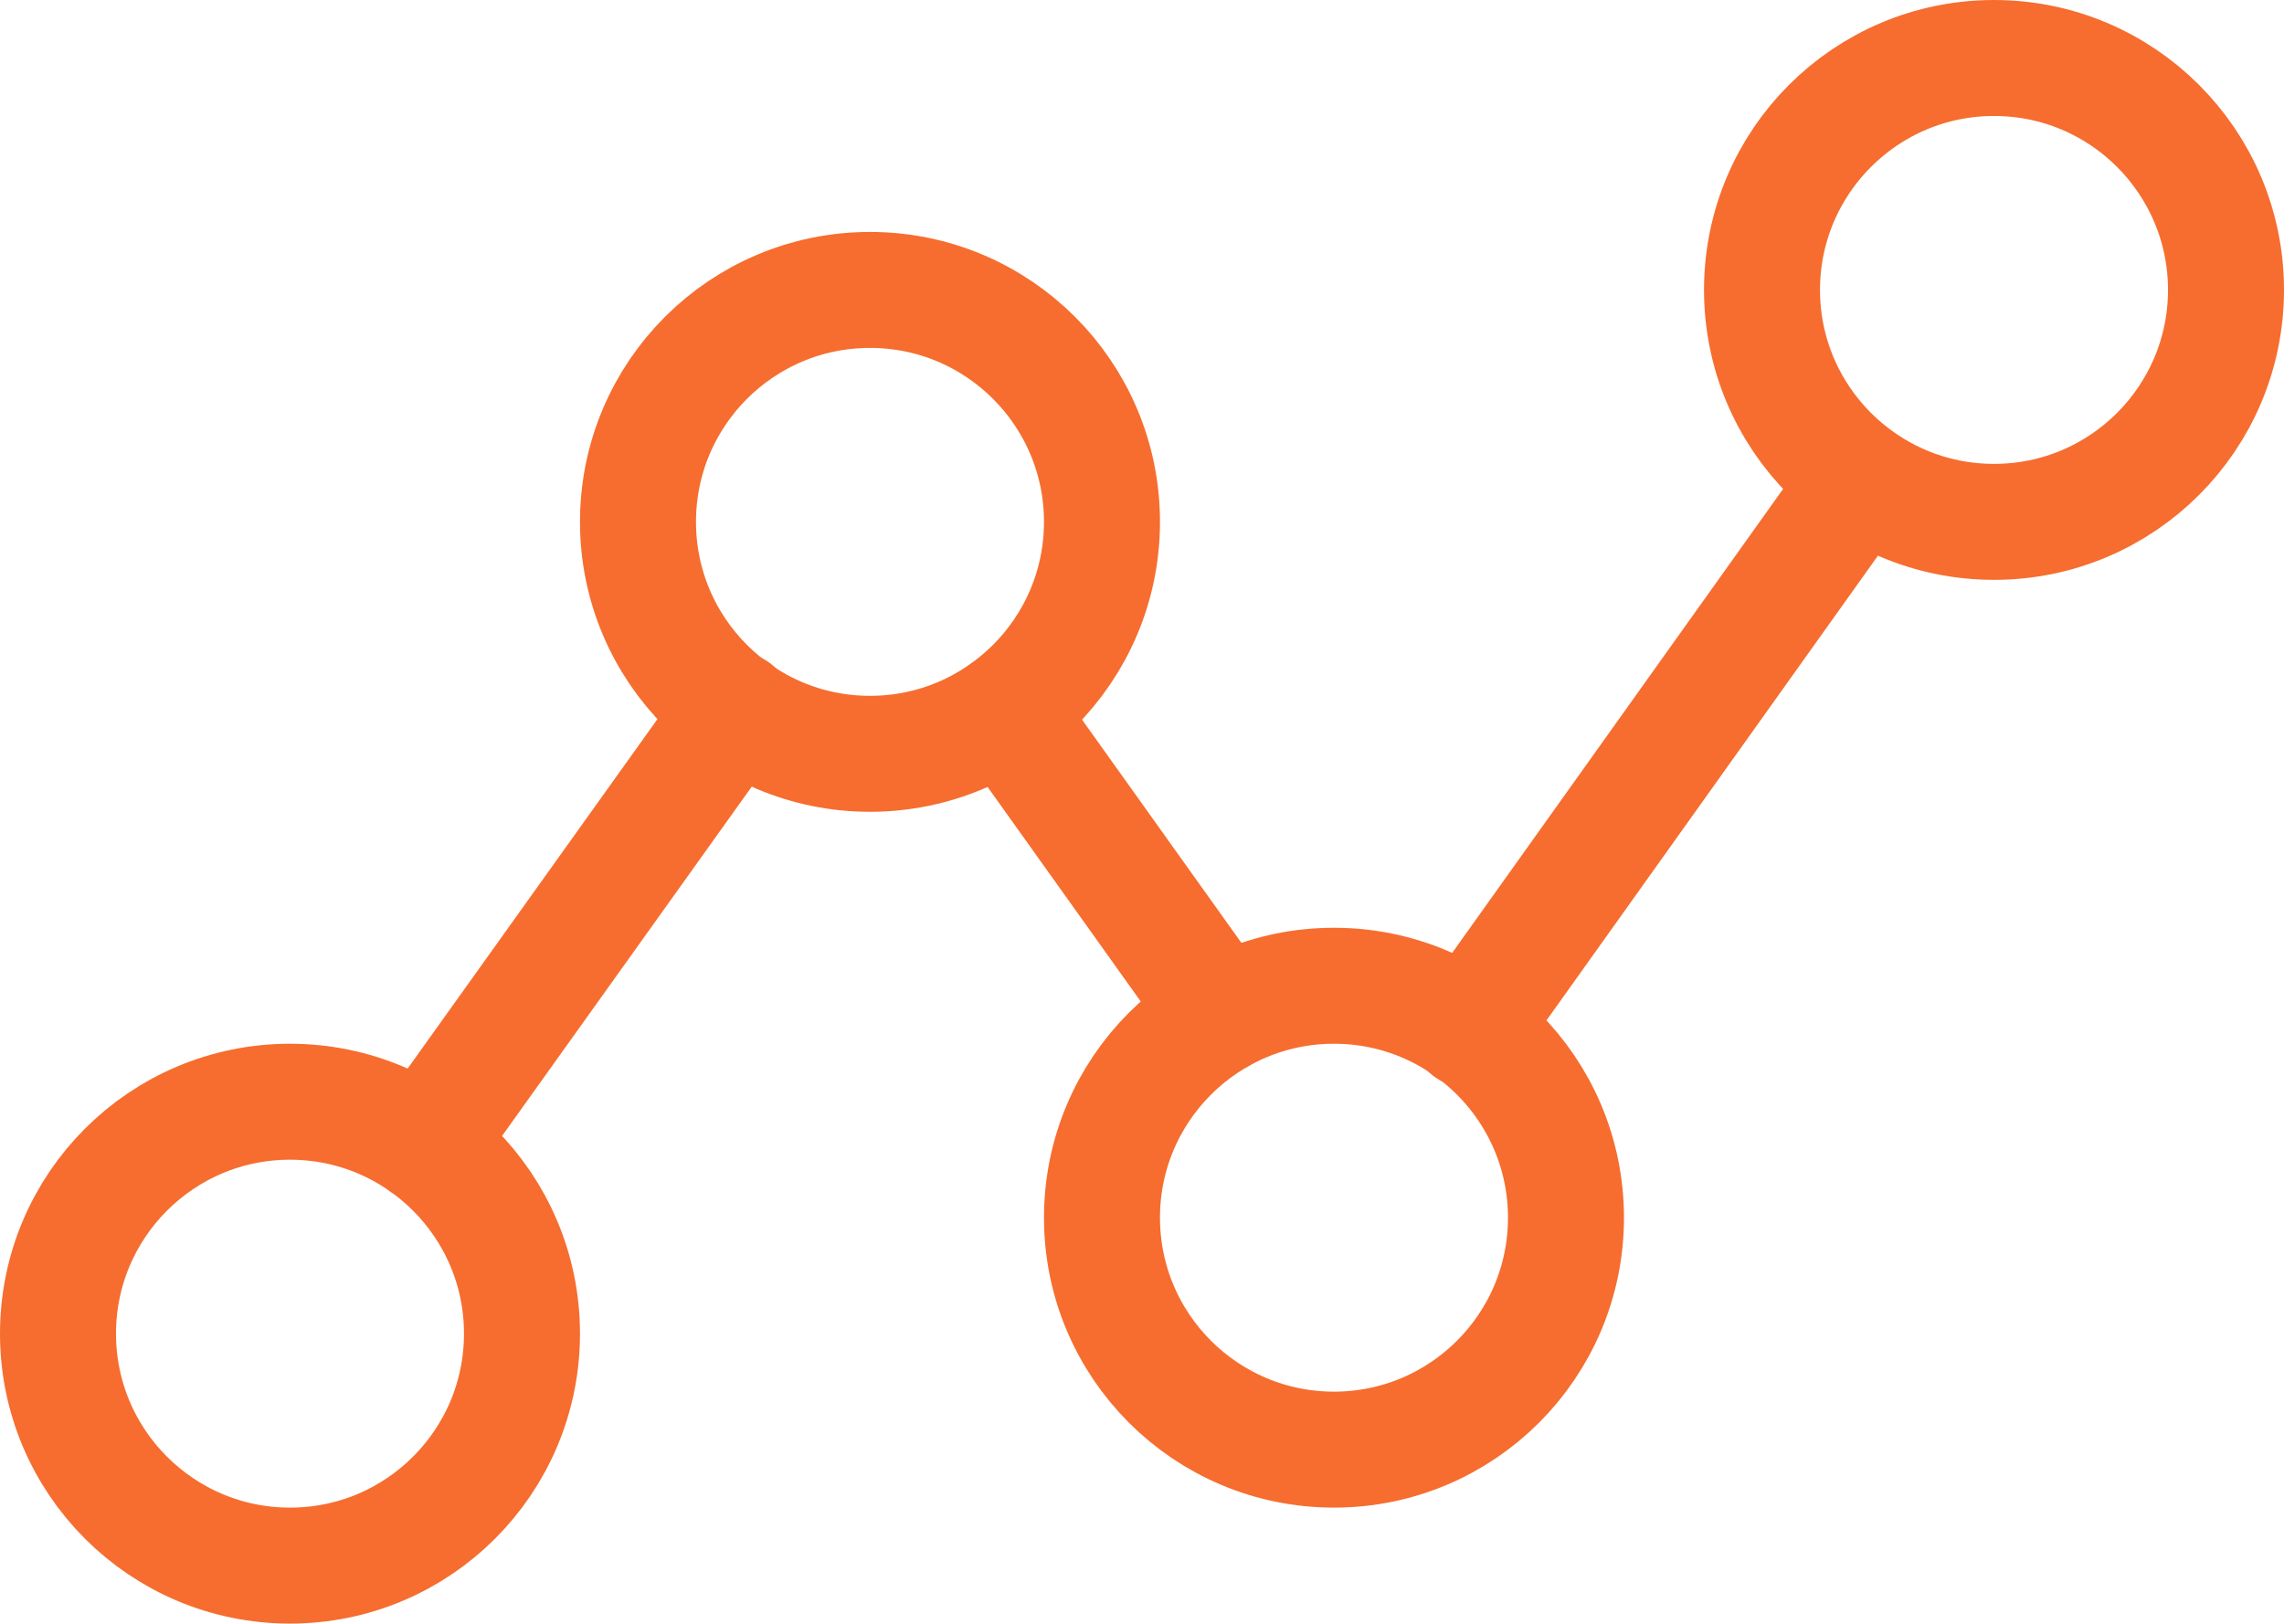 <?xml version="1.0" encoding="UTF-8"?>
<svg id="Layer_1" data-name="Layer 1" xmlns="http://www.w3.org/2000/svg" viewBox="0 0 19.69 14">
  <defs>
    <style>
      .cls-1 {
        fill: none;
        stroke: #f66d2f;
        stroke-linecap: round;
        stroke-linejoin: round;
      }
    </style>
  </defs>
  <line class="cls-1" x1="3.66" y1="9.87" x2="6.34" y2="6.12"/>
  <line class="cls-1" x1="12.66" y1="8.88" x2="16.04" y2="4.14"/>
  <line class="cls-1" x1="10.53" y1="8.75" x2="8.66" y2="6.13"/>
  <circle class="cls-1" cx="2.5" cy="11.5" r="2"/>
  <circle class="cls-1" cx="11.5" cy="10.5" r="2"/>
  <circle class="cls-1" cx="7.5" cy="4.5" r="2"/>
  <circle class="cls-1" cx="17.19" cy="2.5" r="2"/>
</svg>